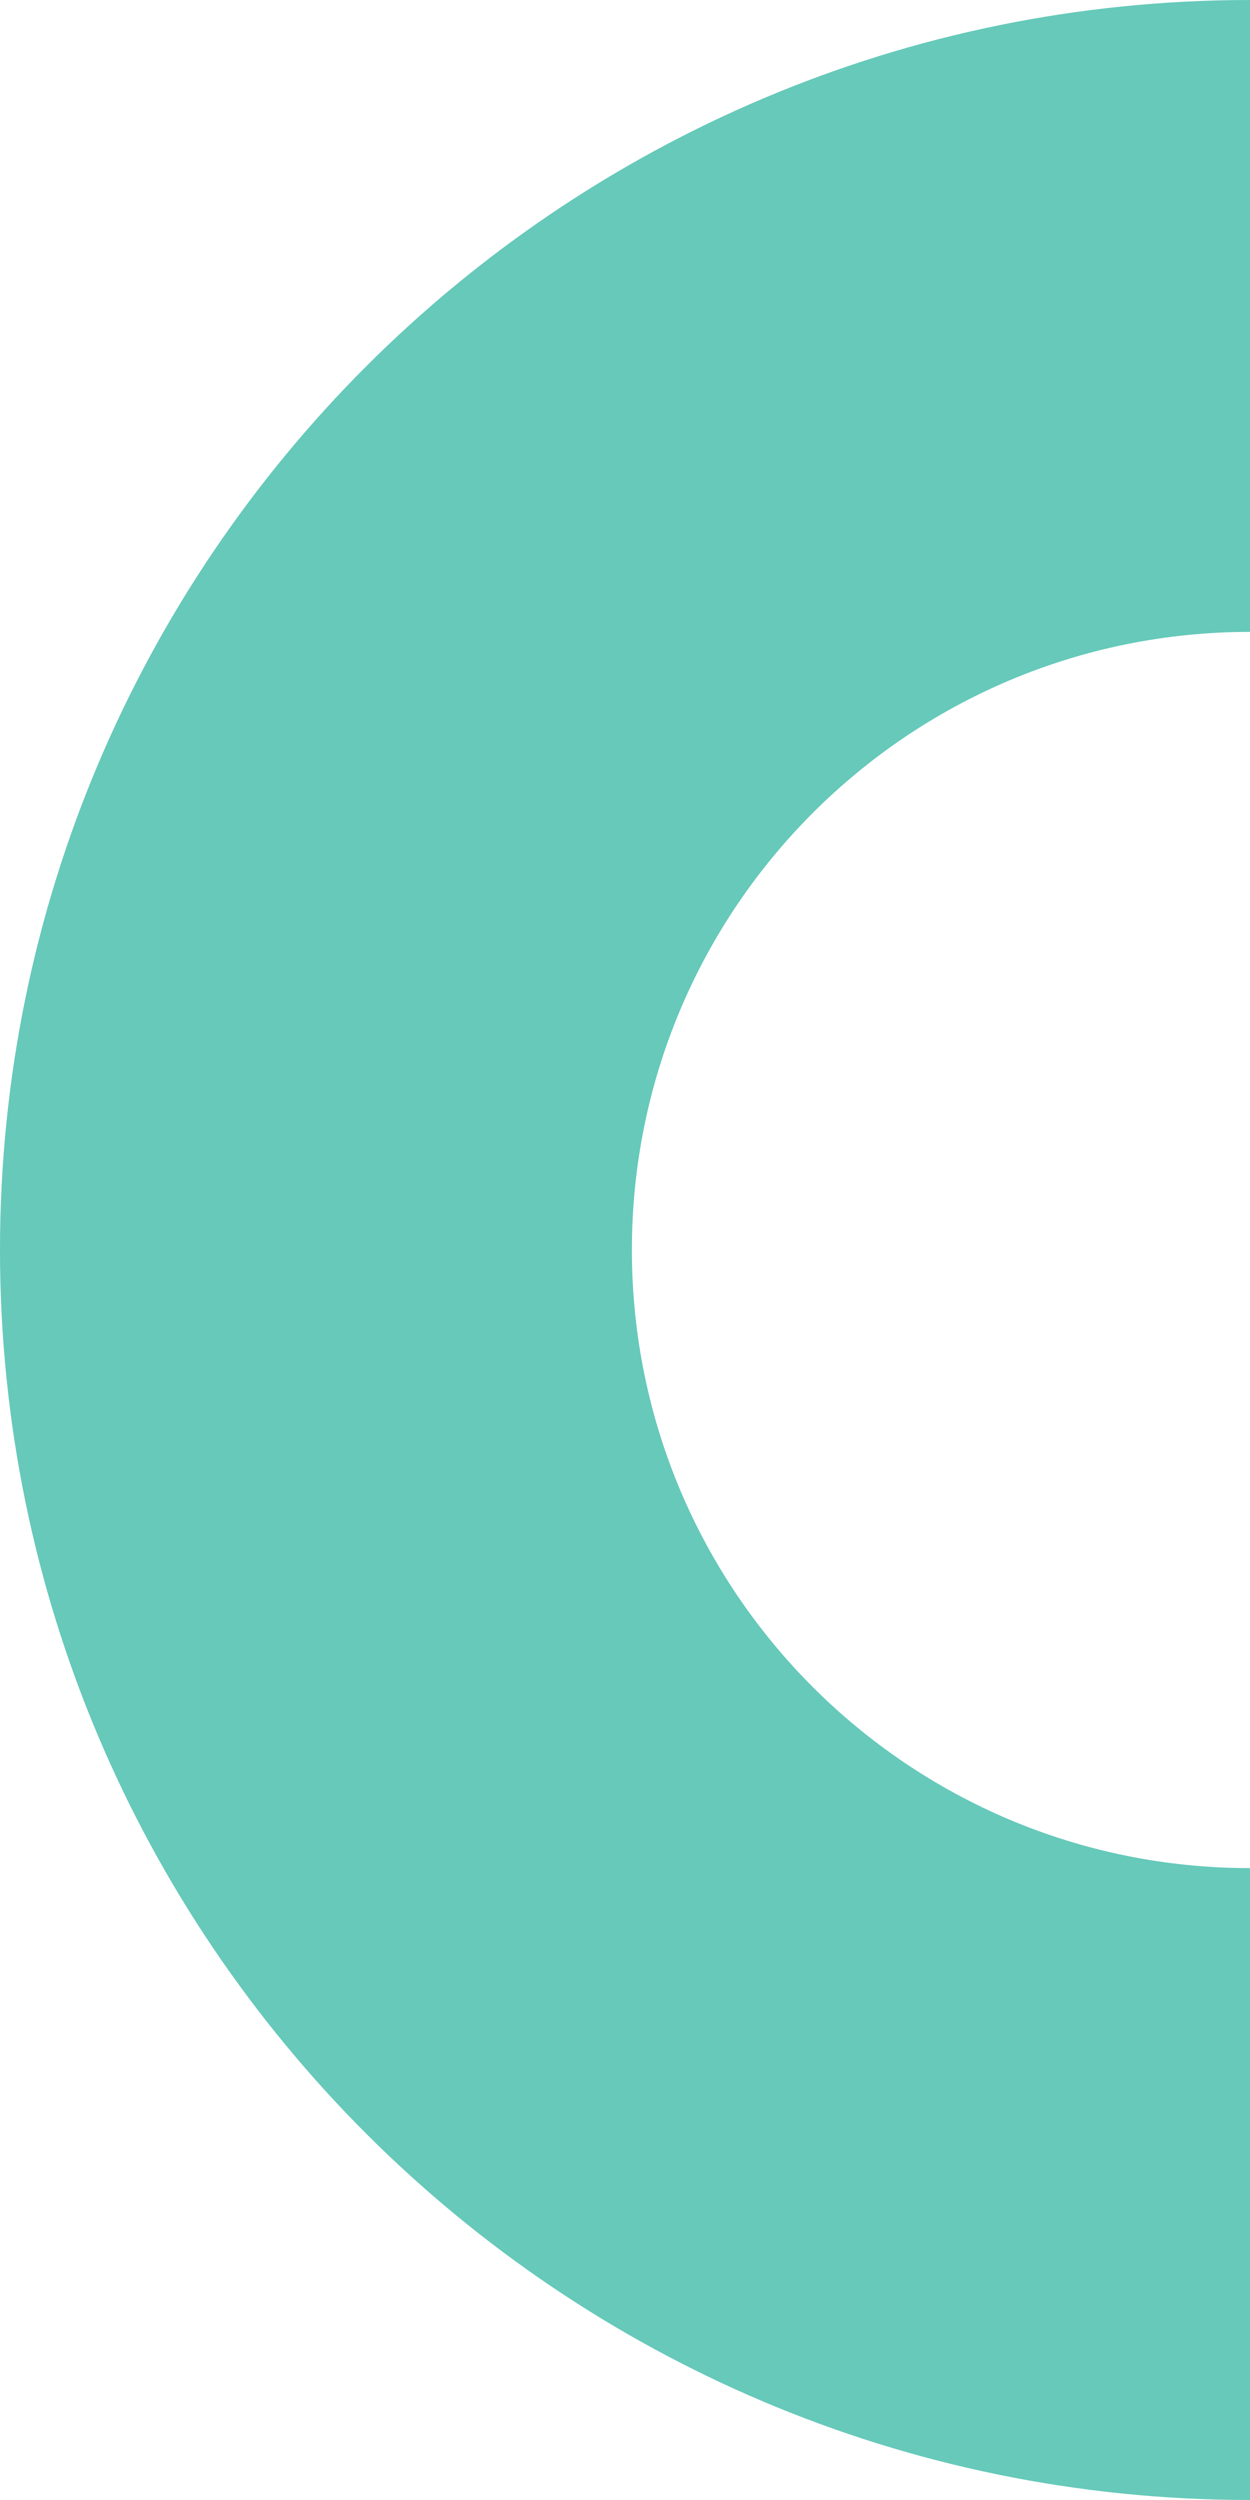 <svg xmlns="http://www.w3.org/2000/svg" width="127" height="254" viewBox="0 0 127 254"><path fill="#66C9BA" d="M127 254c-70.1 0-127-56.9-127-127s56.9-127 127-127v64.2c-34.7 0-62.8 28.1-62.8 62.8s28.1 62.8 62.8 62.8v64.2z"/></svg>